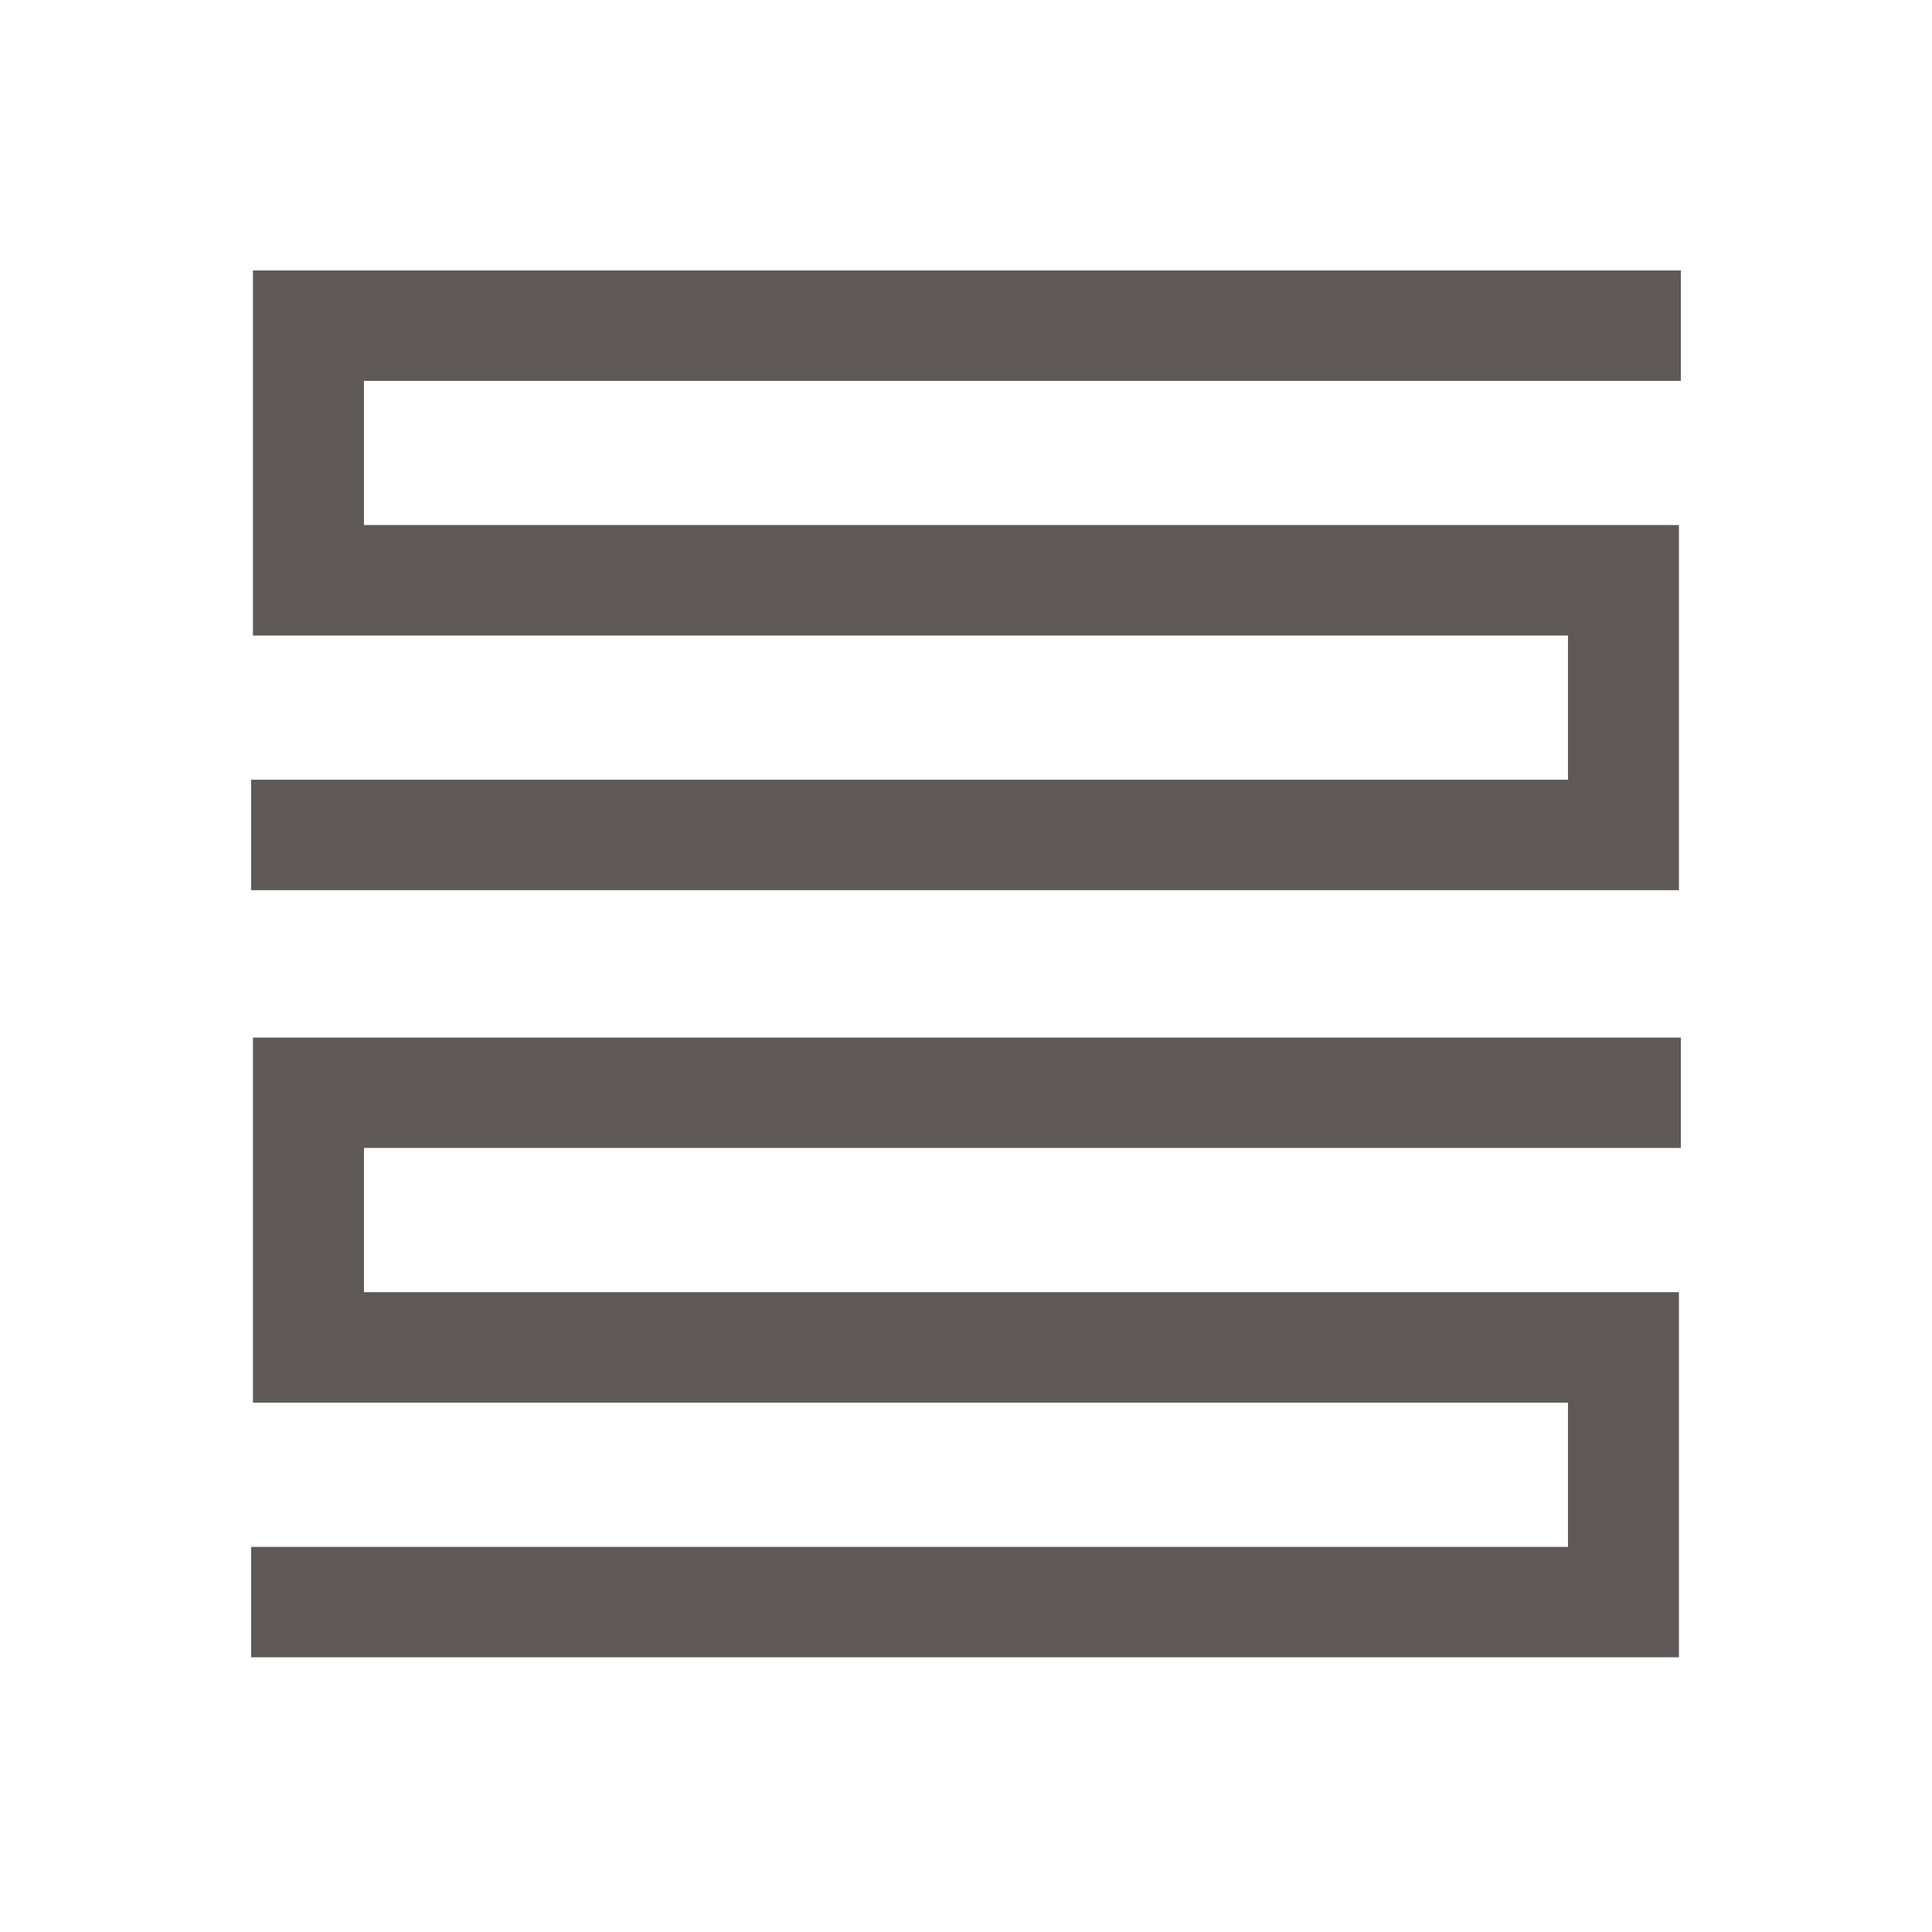 <?xml version="1.0" encoding="UTF-8"?>
<svg width="200" height="200" viewBox="0 0 200 200" fill="none" xmlns="http://www.w3.org/2000/svg">
<g id="SLS">
<path id="Combined Shape" fill-rule="evenodd" clip-rule="evenodd" d="M26.187 65.793V28H174V39.428H37.675V54.354H173.802V92.152H26V80.716H162.317V65.793H26.187ZM26.187 145.198V107.408H174V118.836H37.675V133.766H173.802V171.56H26V160.132H162.317V145.198H26.187Z" fill="#5F5959"/>
</g>
</svg>
